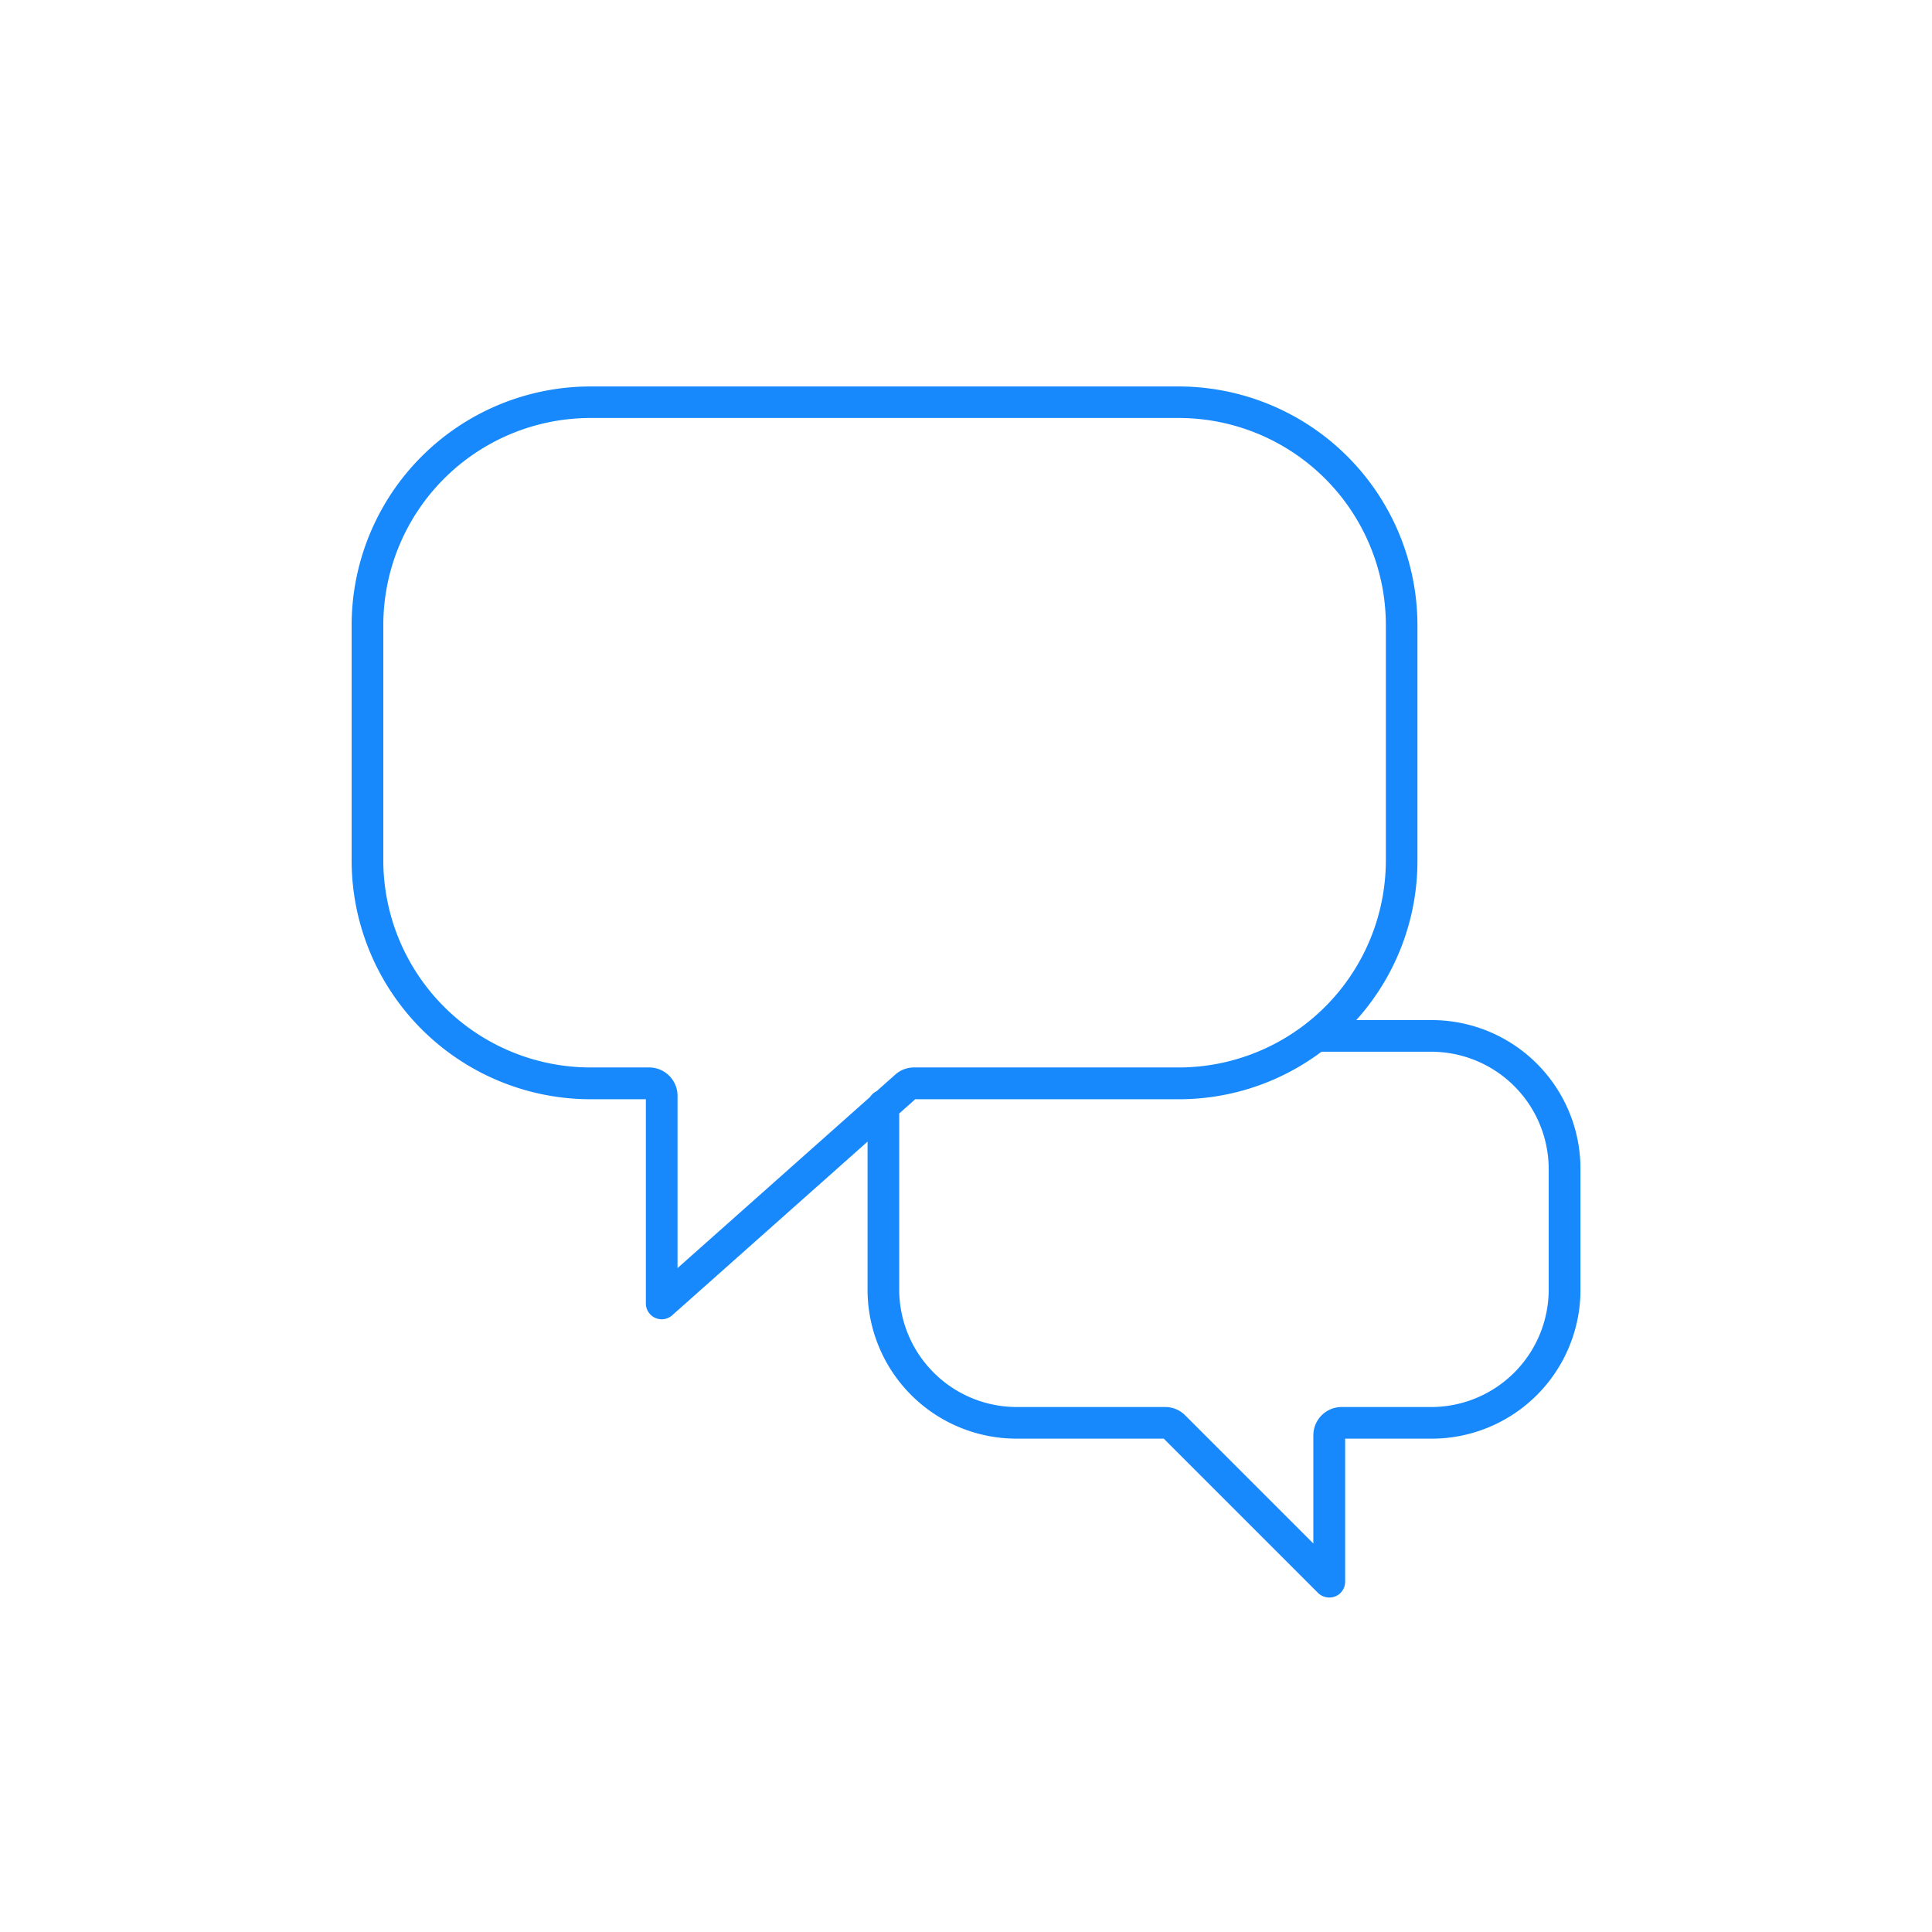<?xml version="1.0" encoding="UTF-8"?> <svg xmlns="http://www.w3.org/2000/svg" width="60" height="60" viewBox="0 0 60 60"><g id="Group_881" data-name="Group 881" transform="translate(-353 -609)"><g id="Group_891" data-name="Group 891"><g id="Group_875" data-name="Group 875" transform="translate(363.92 621)"><path id="Path_1647" data-name="Path 1647" d="M-1074.317-642.432a.492.492,0,0,1-.348-.144l-4.79-4.79h-4.525a4.625,4.625,0,0,1-4.673-4.672v-4.552l-6.067,5.393a.491.491,0,0,1-.528.081.492.492,0,0,1-.29-.448v-6.342h-1.723a7.423,7.423,0,0,1-7.415-7.414v-7.309a7.422,7.422,0,0,1,7.415-7.413h18.272a7.422,7.422,0,0,1,7.413,7.413v7.309a7.385,7.385,0,0,1-1.9,4.956h2.292a4.622,4.622,0,0,1,4.671,4.672v3.654a4.624,4.624,0,0,1-4.673,4.673h-2.635v4.442a.492.492,0,0,1-.3.454A.491.491,0,0,1-1074.317-642.432Zm-13.353-15.031v5.426a3.652,3.652,0,0,0,3.69,3.689h4.568a.872.872,0,0,1,.621.257l3.982,3.982v-3.36a.88.88,0,0,1,.879-.879h2.74a3.651,3.651,0,0,0,3.69-3.69v-3.654a3.649,3.649,0,0,0-3.688-3.689h-3.369a7.375,7.375,0,0,1-4.433,1.475h-8.182Zm-9.591-21.6a6.438,6.438,0,0,0-6.431,6.43v7.309a6.439,6.439,0,0,0,6.431,6.431h1.827a.88.88,0,0,1,.879.879v5.352l5.98-5.315a.491.491,0,0,1,.2-.177l.582-.517a.87.87,0,0,1,.583-.222h8.223a6.438,6.438,0,0,0,6.43-6.431v-7.309a6.437,6.437,0,0,0-6.43-6.43Zm10.122,21.125h0Z" transform="translate(1104.676 680.044)" fill="#1789fc"></path></g><g id="Rectangle_735" data-name="Rectangle 735" transform="translate(353 609)" fill="none" stroke="#0a9faf" stroke-width="1" opacity="0"><rect width="60" height="60" stroke="none"></rect><rect x="0.5" y="0.5" width="59" height="59" fill="none"></rect></g></g></g></svg> 